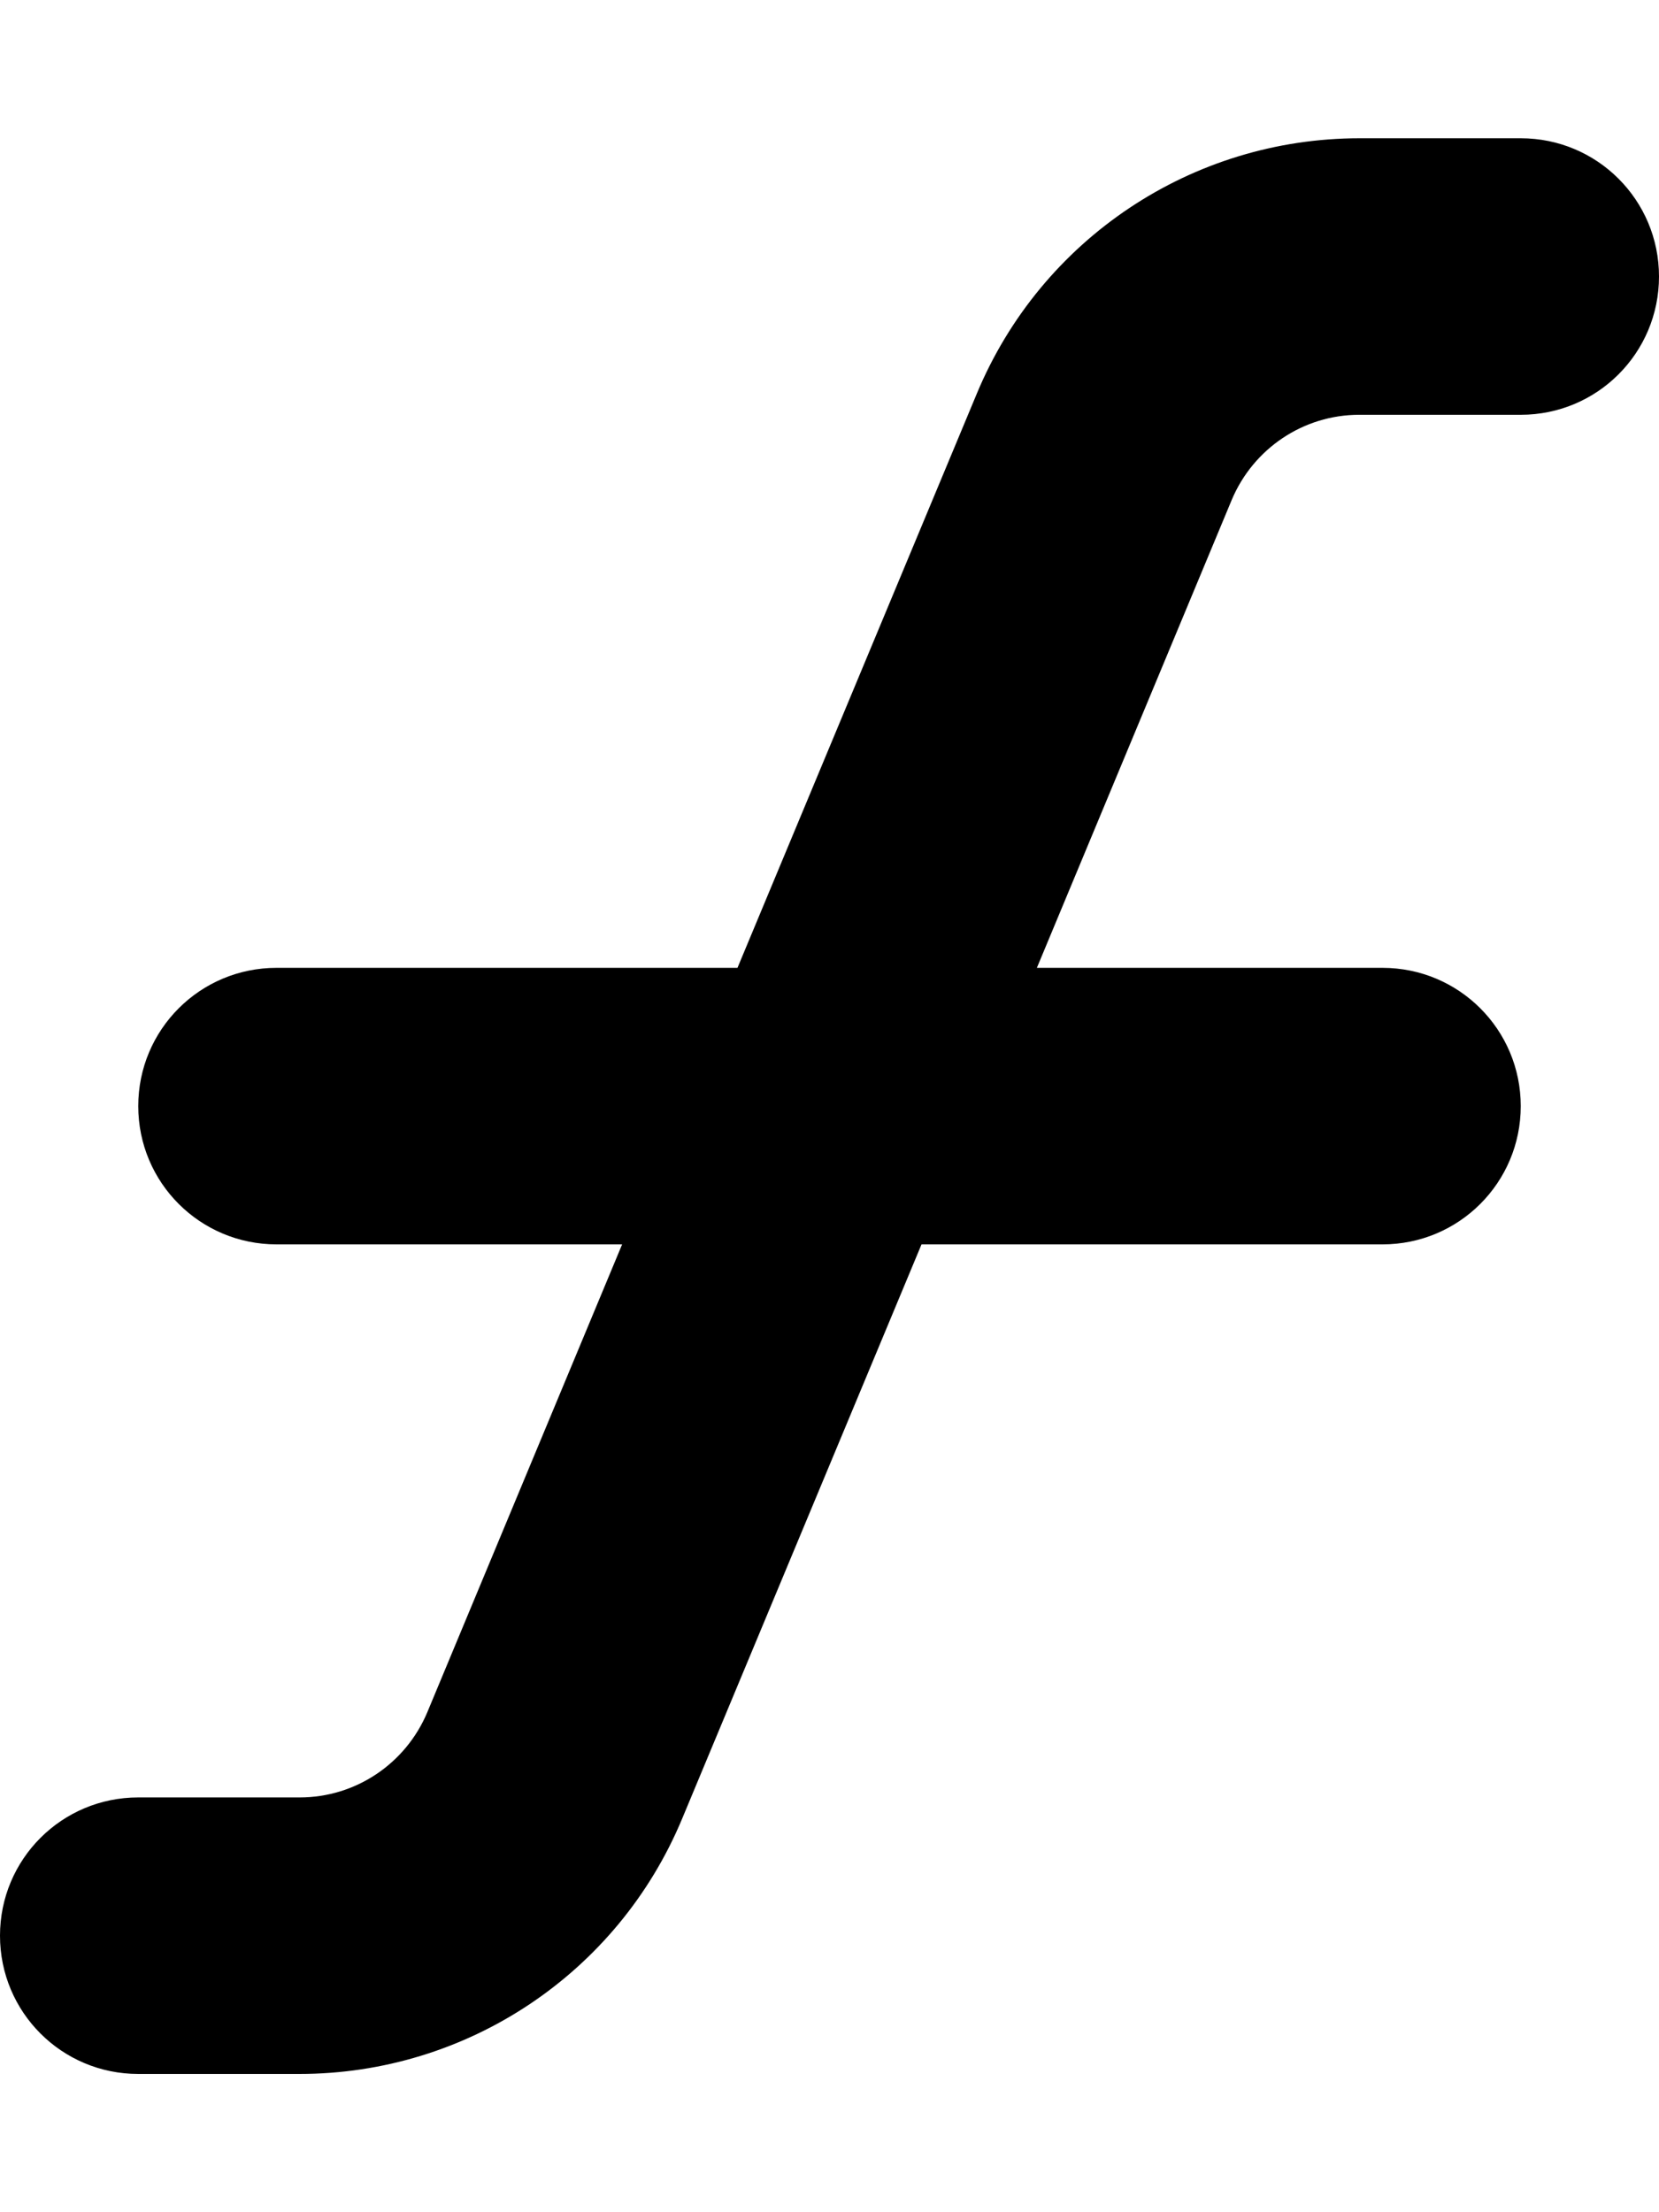 <svg fill="currentColor" xmlns="http://www.w3.org/2000/svg" viewBox="0 0 384 512"><!--! Font Awesome Free 6.4.2 by @fontawesome - https://fontawesome.com License - https://fontawesome.com/license/free (Icons: CC BY 4.0, Fonts: SIL OFL 1.1, Code: MIT License) Copyright 2023 Fonticons, Inc. --><path d="M314.7 32c-38.8 0-73.7 23.3-88.6 59.1L170.7 224H64c-17.7 0-32 14.3-32 32s14.3 32 32 32h80L98.9 396.3c-5 11.9-16.6 19.7-29.5 19.7H32c-17.7 0-32 14.3-32 32s14.3 32 32 32H69.3c38.8 0 73.7-23.3 88.6-59.1L213.3 288H320c17.7 0 32-14.3 32-32s-14.3-32-32-32H240l45.1-108.3c5-11.9 16.6-19.7 29.5-19.7H352c17.7 0 32-14.3 32-32s-14.3-32-32-32H314.7z"/></svg>